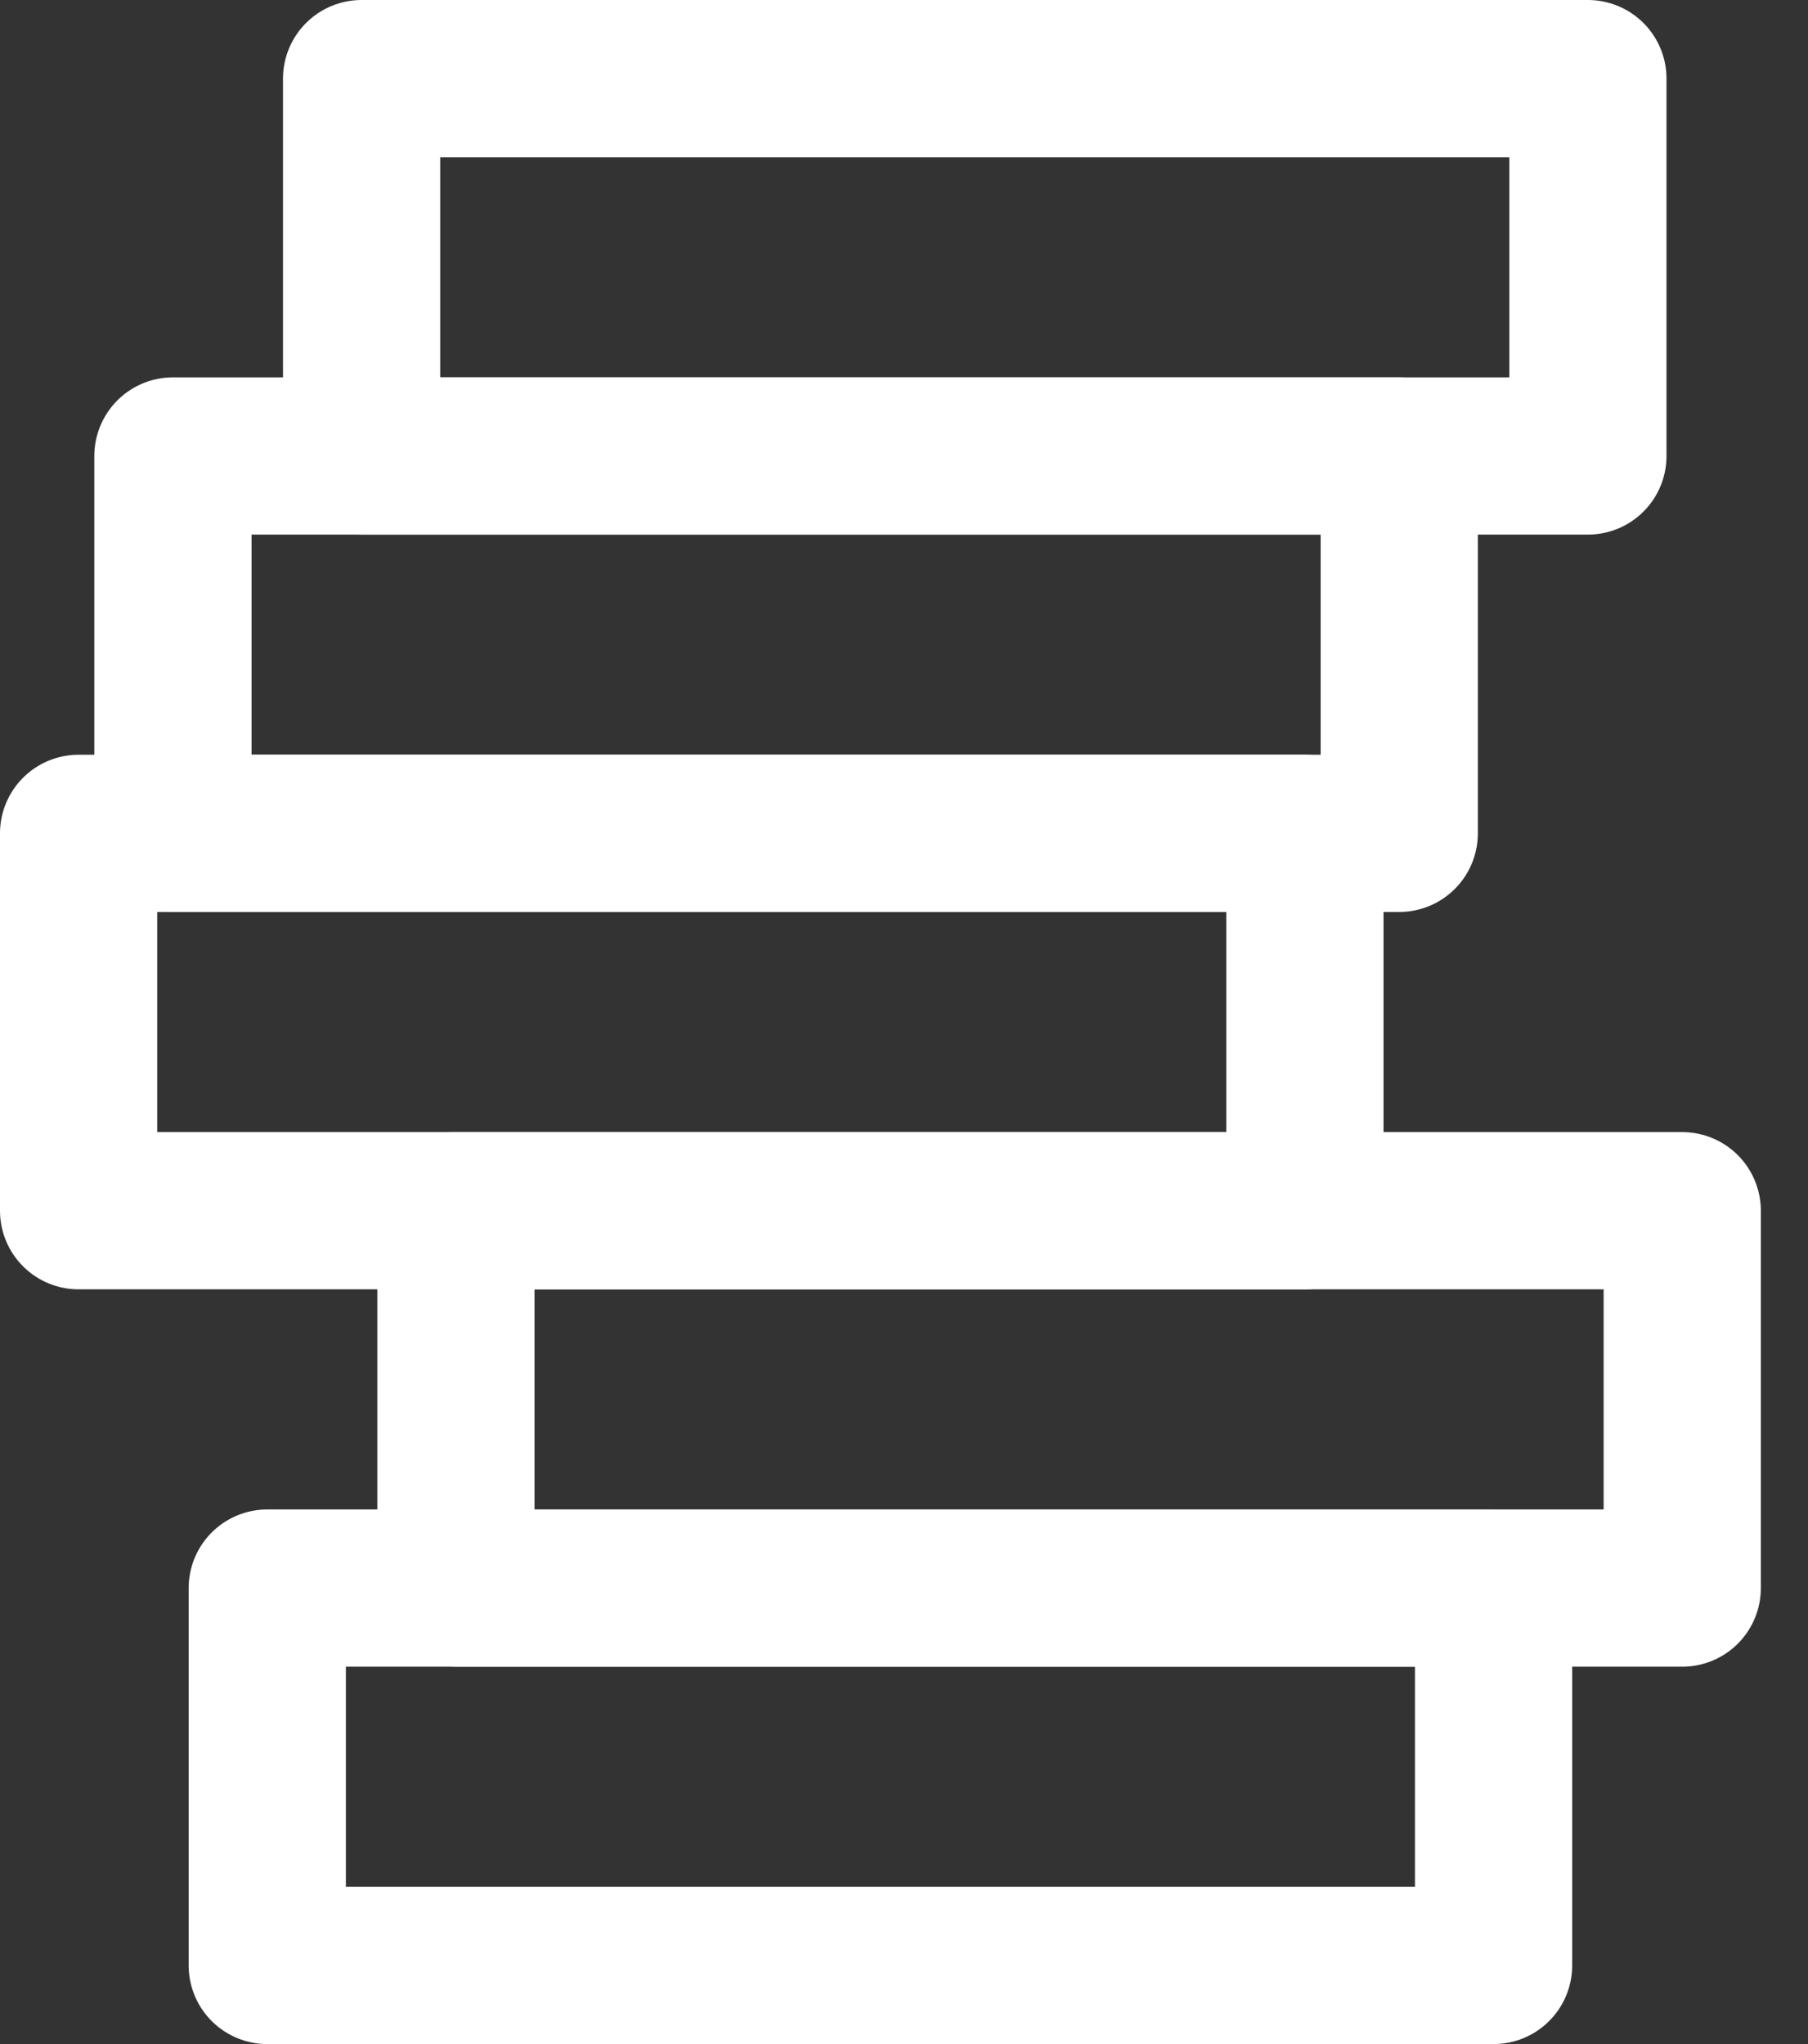 <svg width="23" height="26" viewBox="0 0 23 26" fill="none" xmlns="http://www.w3.org/2000/svg">
<rect x="0" y="0" width="23" height="26" fill="#333333" stroke="none"/>
<g clip-path="url(#clip0_739_2790)">
<path d="M2.2 10.6H17.8V5.8H2.2V10.6Z" stroke="white" stroke-width="2" stroke-miterlimit="50" stroke-linecap="round" stroke-linejoin="round"/>
<path d="M4.6 5.8H20.2V1H4.6V5.8Z" stroke="white" stroke-width="2" stroke-miterlimit="50" stroke-linecap="round" stroke-linejoin="round"/>
<path d="M5.8 20.2H21.4V15.4H5.8V20.2Z" stroke="white" stroke-width="2" stroke-miterlimit="50" stroke-linecap="round" stroke-linejoin="round"/>
<path d="M3.4 25H19V20.2H3.4V25Z" stroke="white" stroke-width="2" stroke-miterlimit="50" stroke-linecap="round" stroke-linejoin="round"/>
<path d="M1 15.4H16.6V10.6H1V15.4Z" stroke="white" stroke-width="2" stroke-miterlimit="50" stroke-linecap="round" stroke-linejoin="round"/>
</g>
<defs>
<clipPath id="clip0_739_2790">
<rect width="23" height="26" fill="white"/>
</clipPath>
</defs>
</svg>
